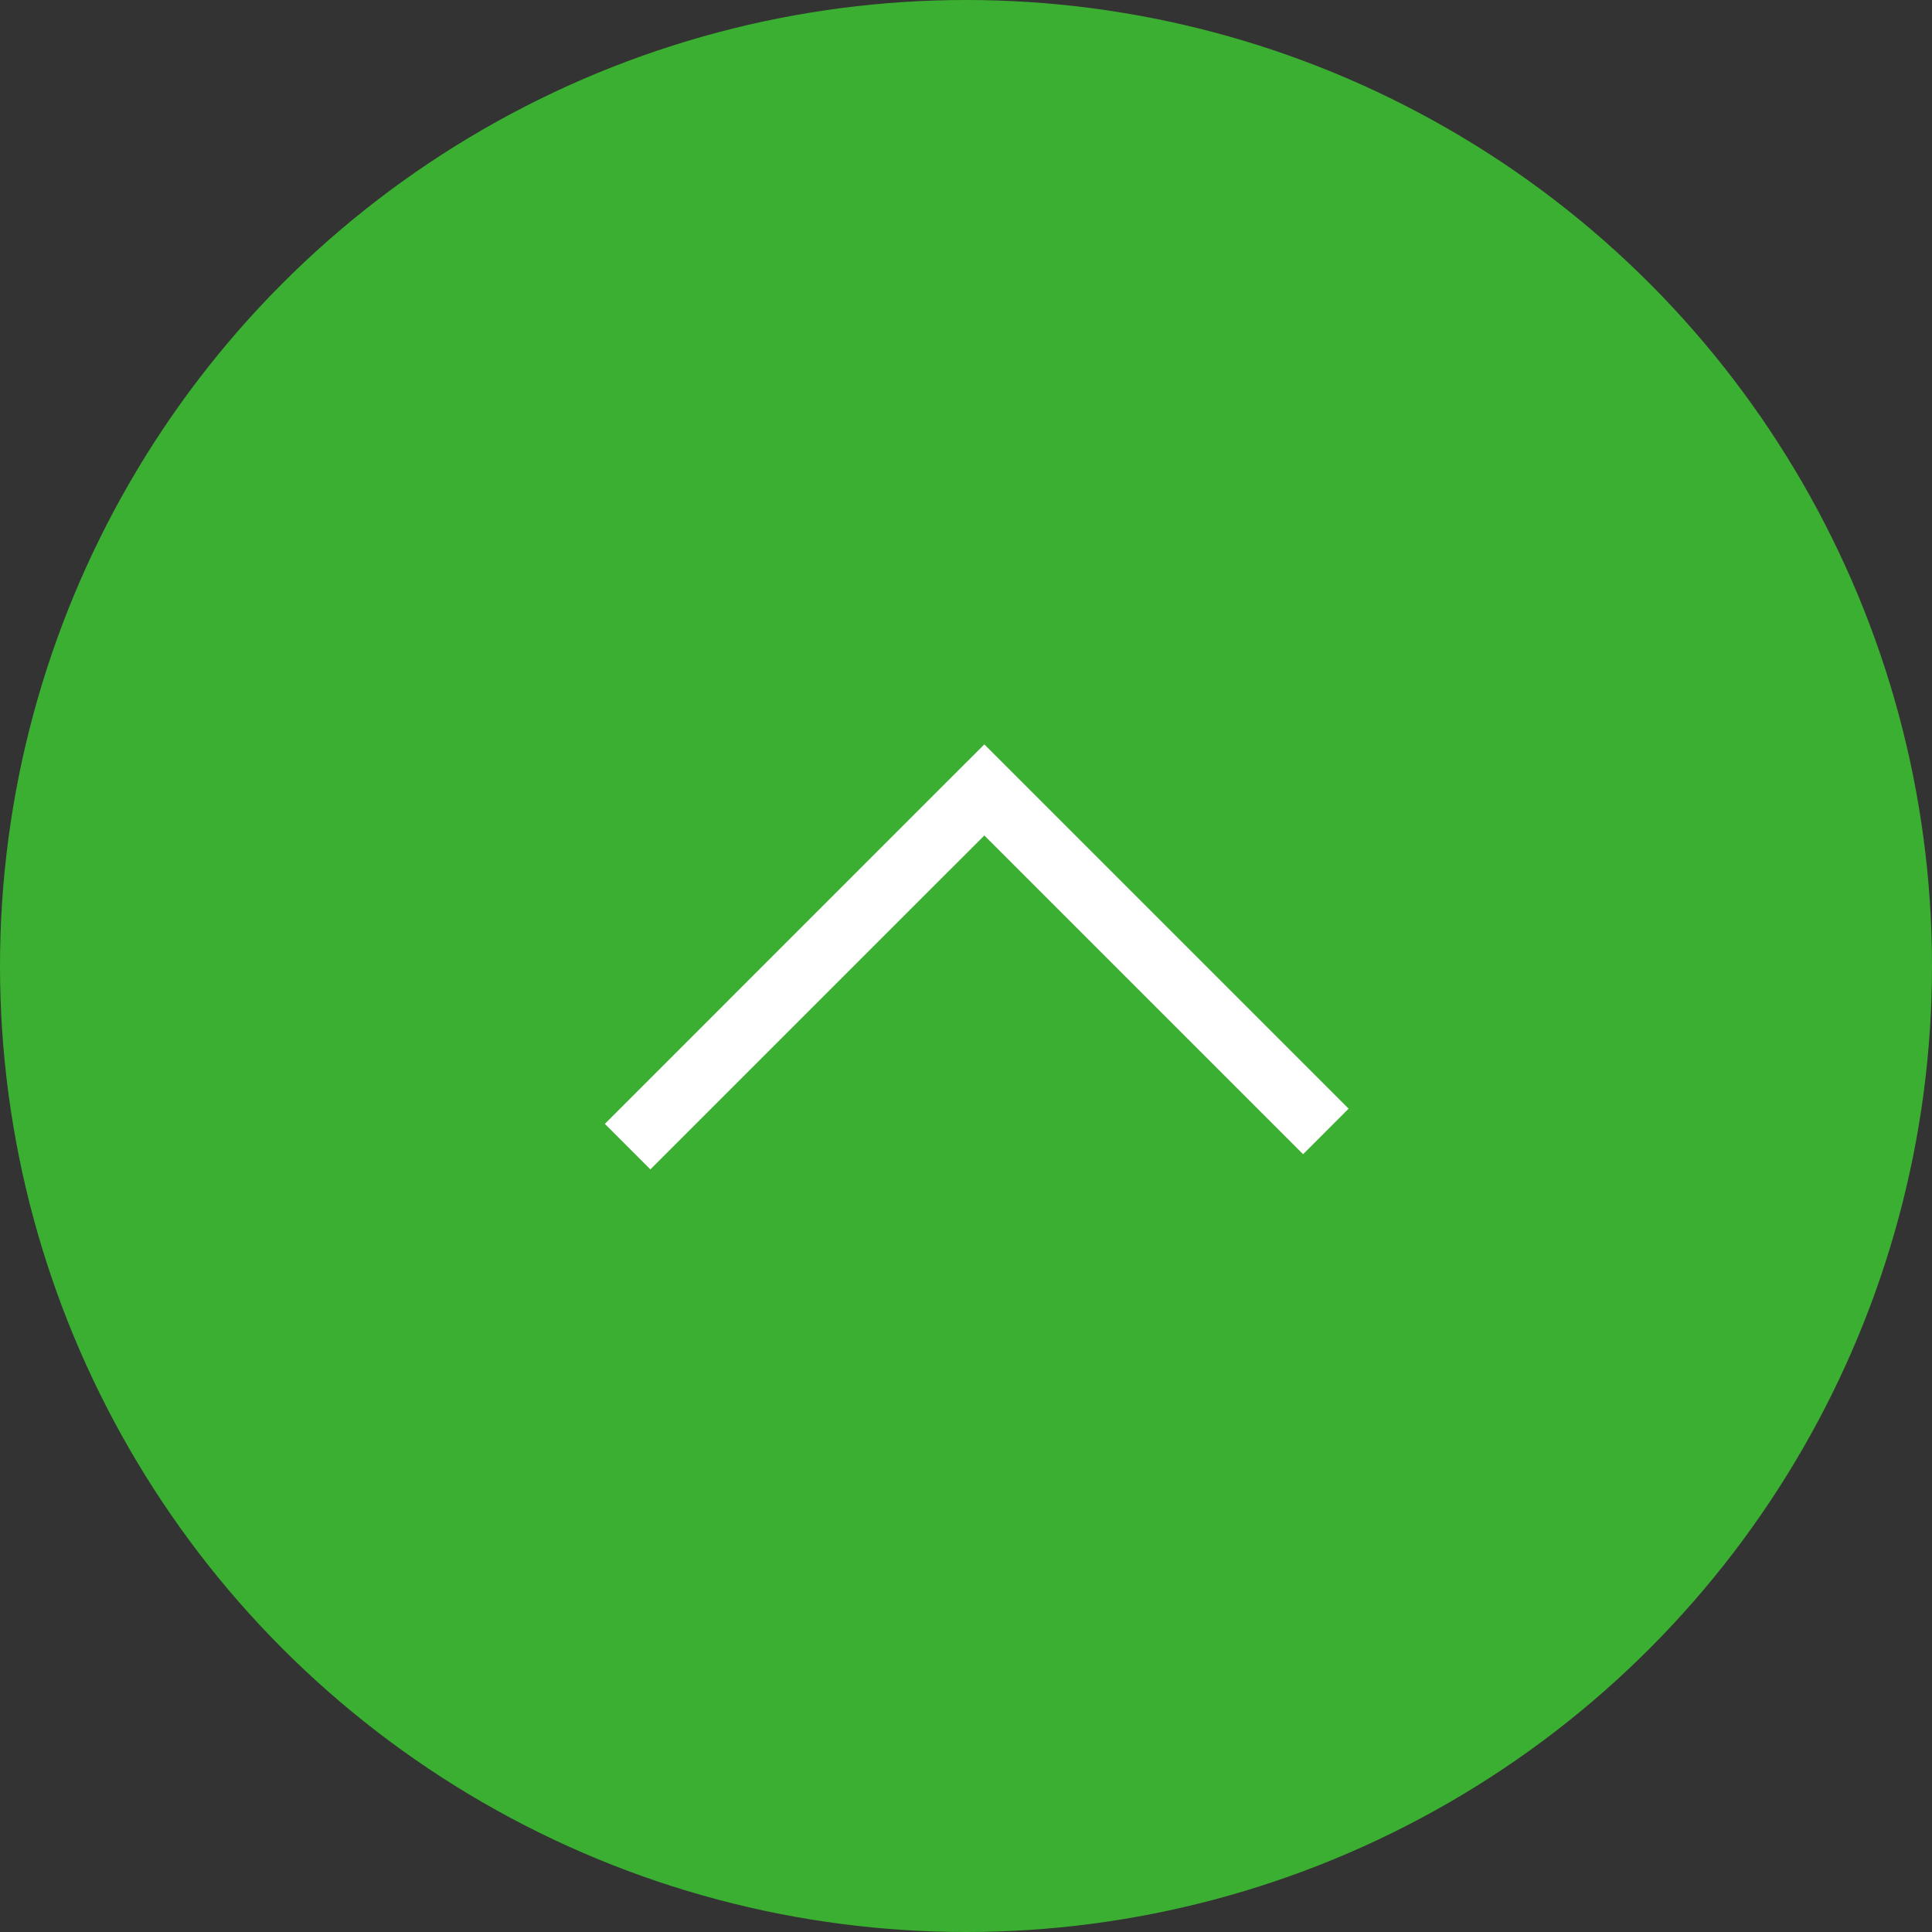 <svg xmlns="http://www.w3.org/2000/svg" xmlns:xlink="http://www.w3.org/1999/xlink" preserveAspectRatio="xMidYMid" width="90" height="90" viewBox="0 0 90 90">
  <rect x="0" y="0" width="90" height="90" fill="#333333" stroke="none"/>
  <defs>
    <style>
      .cls-1 {
        fill: #3baf31;
      }

      .cls-2 {
        fill: #fff;
        fill-rule: evenodd;
      }
    </style>
  </defs>
  <g>
    <circle cx="45" cy="45" r="45" class="cls-1"/>
    <path d="M60.703,53.768 L45.854,38.919 L30.297,54.475 L28.176,52.354 L43.732,36.797 L43.732,36.797 L45.854,34.676 L62.824,51.646 L60.703,53.768 Z" class="cls-2"/>
  </g>
</svg>
